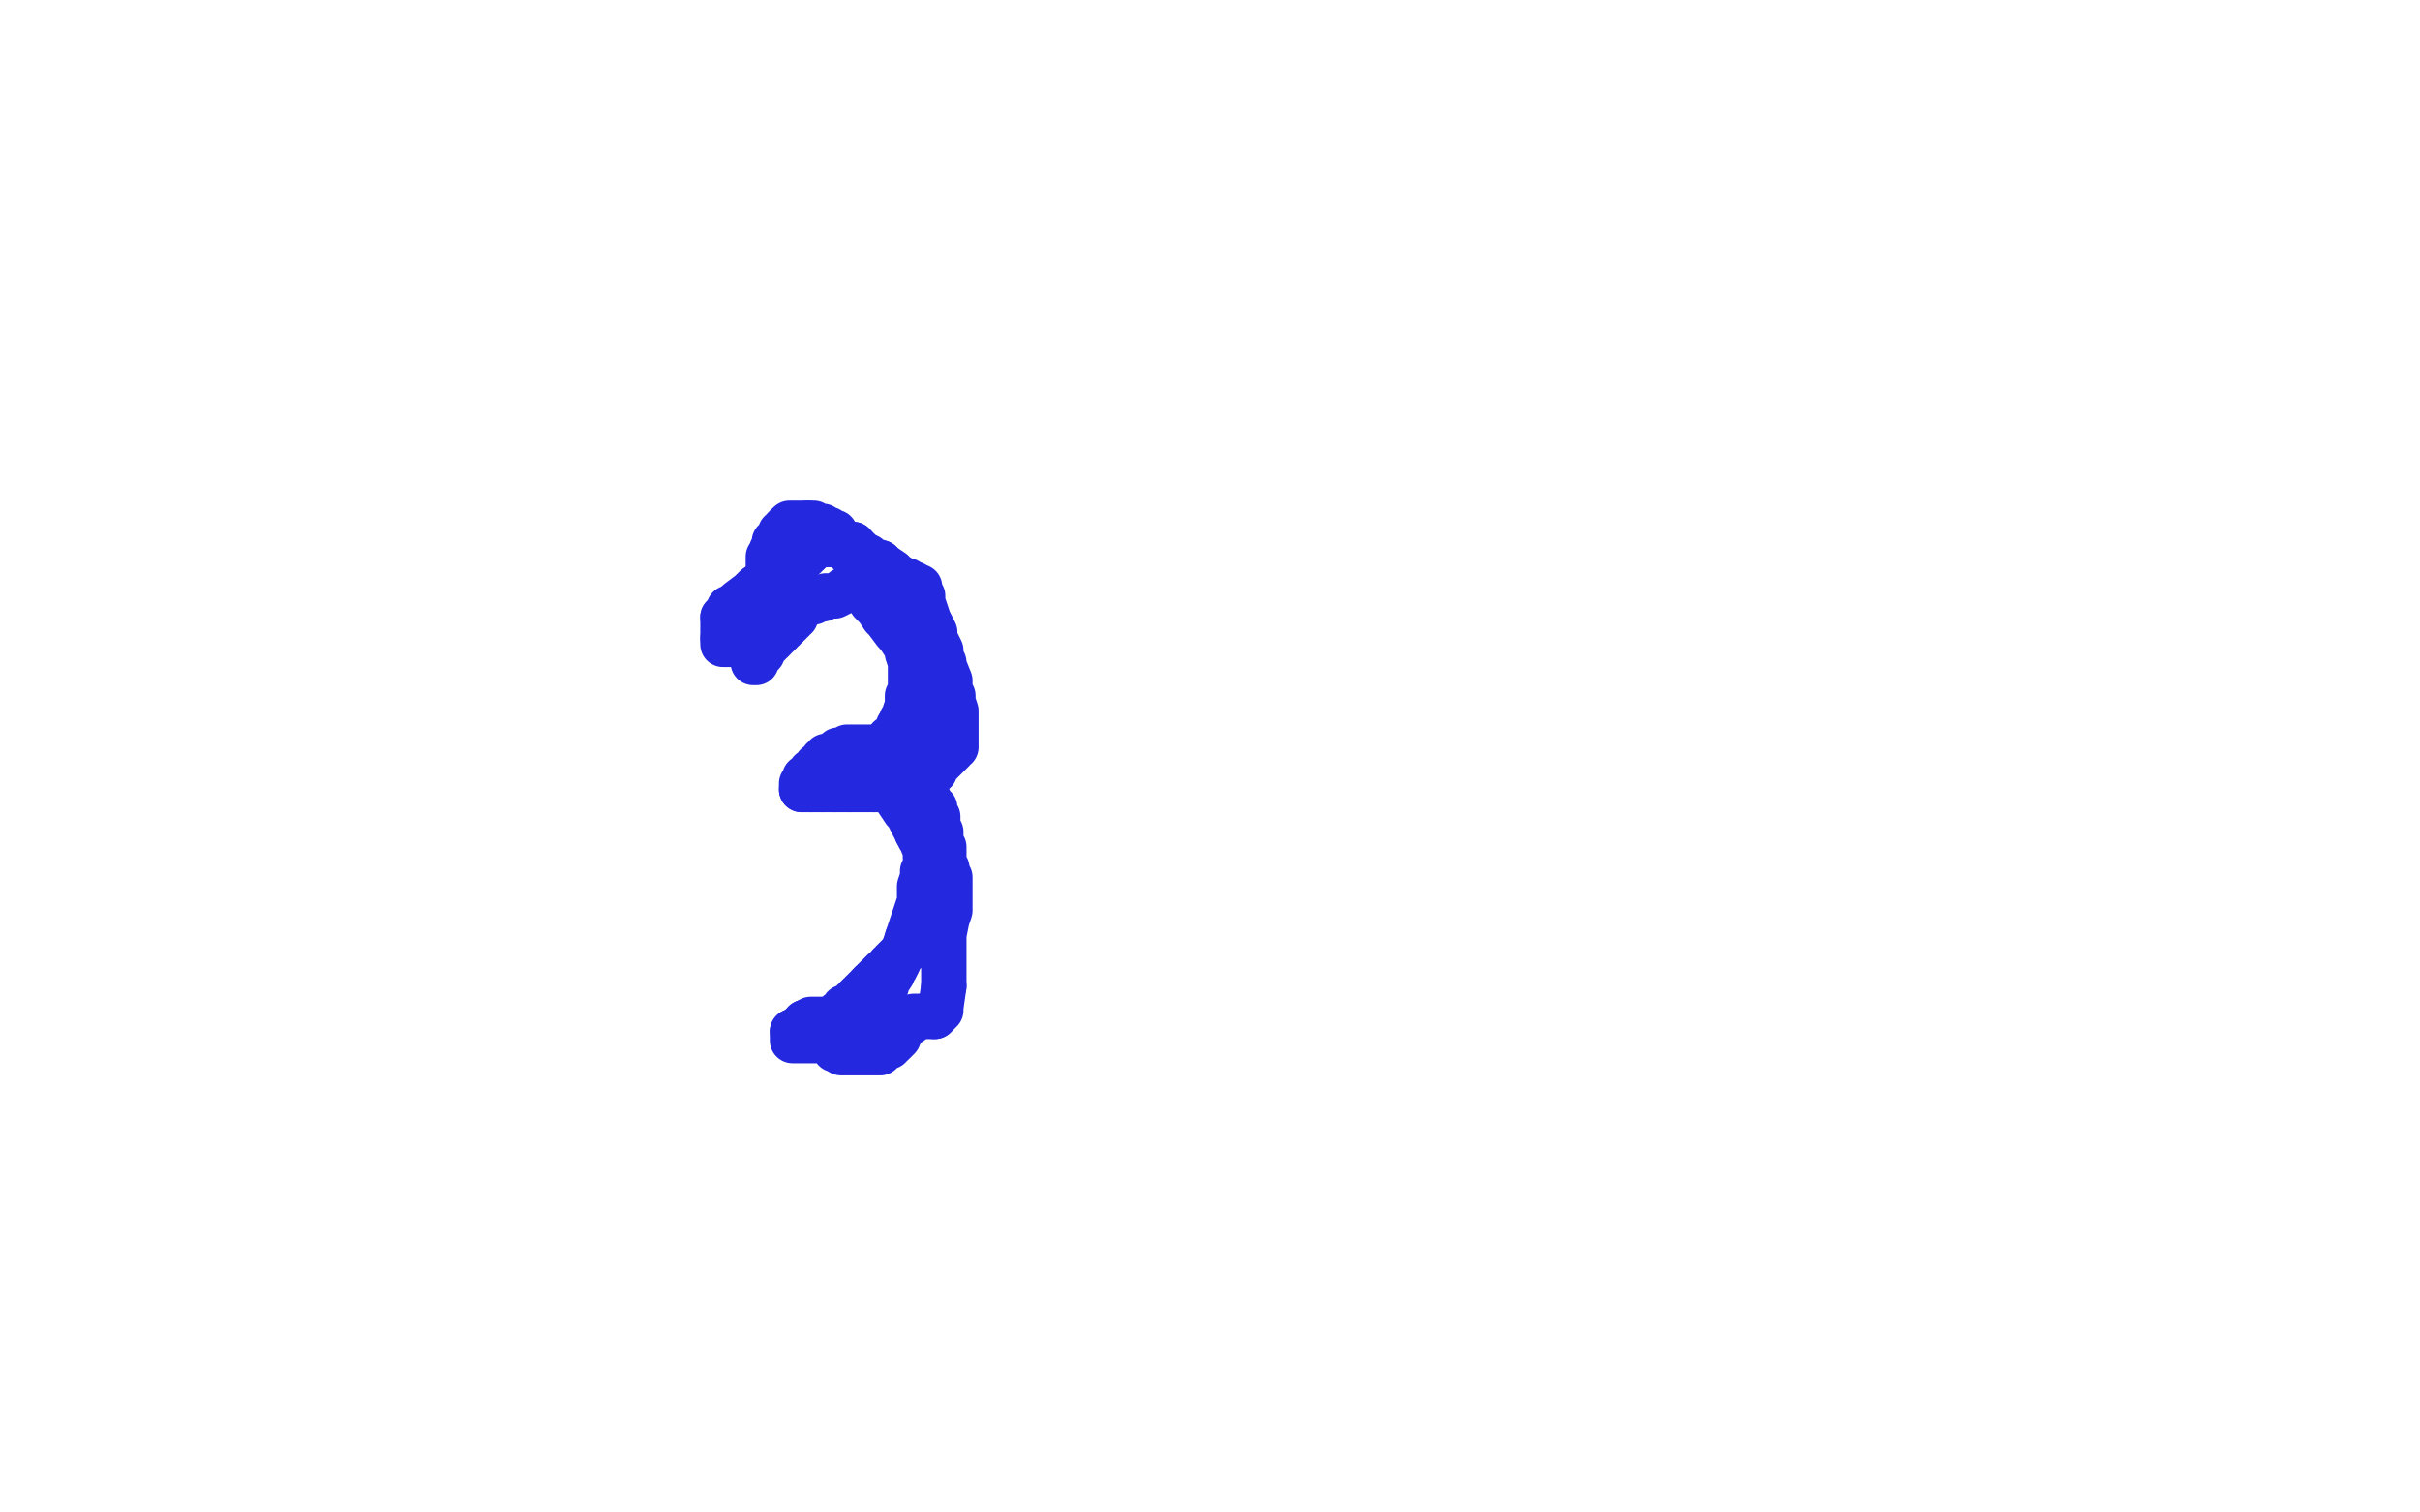 <?xml version="1.0" standalone="no"?>
<!DOCTYPE svg PUBLIC "-//W3C//DTD SVG 1.1//EN"
"http://www.w3.org/Graphics/SVG/1.1/DTD/svg11.dtd">

<svg width="800" height="500" version="1.1" xmlns="http://www.w3.org/2000/svg" xmlns:xlink="http://www.w3.org/1999/xlink" style="stroke-antialiasing: false"><desc>This SVG has been created on https://colorillo.com/</desc><rect x='0' y='0' width='800' height='500' style='fill: rgb(255,255,255); stroke-width:0' /><circle cx="240.5" cy="211.5" r="7" style="fill: #2429e0; stroke-antialiasing: false; stroke-antialias: 0; opacity: 1.0"/>
<polyline points="249,219 250,219 250,219 250,218 250,218 251,217 251,217 252,216 252,216 252,215 252,215 252,214 253,213 254,213 254,212 255,212 256,211 256,210 257,210 257,209 258,209 258,208 259,208 259,207 260,207 260,206 261,206 261,205 262,205 262,204 263,204 263,203 263,202 264,202 265,201 266,200 267,199 268,199 269,199 270,198 271,198 272,198 273,197 275,197 276,197 278,196 279,195 280,195 281,195 282,195 283,195 284,195 285,195 286,195 286,196 287,196 287,197 288,198 288,199 289,200 290,201 292,204 293,205 296,209 297,210 299,213 300,215 300,216 301,219 301,221 301,222 301,224 301,225 301,227 301,228 300,230 300,231 300,233 299,236 299,237 298,238 298,239 297,240 297,241 297,242 296,242 296,243 295,244 294,244 293,246 292,248 291,248 291,249 290,249 290,250 289,250 289,251 288,251" style="fill: none; stroke: #2429e0; stroke-width: 15; stroke-linejoin: round; stroke-linecap: round; stroke-antialiasing: false; stroke-antialias: 0; opacity: 1.0"/>
<polyline points="287,252 287,253 287,254 287,255 288,255 288,256 289,256" style="fill: none; stroke: #2429e0; stroke-width: 15; stroke-linejoin: round; stroke-linecap: round; stroke-antialiasing: false; stroke-antialias: 0; opacity: 1.0"/>
<polyline points="288,251 288,252 287,252" style="fill: none; stroke: #2429e0; stroke-width: 15; stroke-linejoin: round; stroke-linecap: round; stroke-antialiasing: false; stroke-antialias: 0; opacity: 1.0"/>
<polyline points="303,275 304,277 305,278 305,279 306,280 306,281 306,282 306,283" style="fill: none; stroke: #2429e0; stroke-width: 15; stroke-linejoin: round; stroke-linecap: round; stroke-antialiasing: false; stroke-antialias: 0; opacity: 1.0"/>
<polyline points="289,256 290,258 291,258 291,259 292,259 293,261 294,262 295,262 297,265 299,268 300,269 302,273 303,274 303,275" style="fill: none; stroke: #2429e0; stroke-width: 15; stroke-linejoin: round; stroke-linecap: round; stroke-antialiasing: false; stroke-antialias: 0; opacity: 1.0"/>
<polyline points="300,310 298,316 297,317 297,318 296,320 295,321 295,322 293,325 293,326 292,327" style="fill: none; stroke: #2429e0; stroke-width: 15; stroke-linejoin: round; stroke-linecap: round; stroke-antialiasing: false; stroke-antialias: 0; opacity: 1.0"/>
<polyline points="306,283 306,284 306,285 306,286 306,287 305,288 305,290 304,293 304,296 304,298 301,307 300,310" style="fill: none; stroke: #2429e0; stroke-width: 15; stroke-linejoin: round; stroke-linecap: round; stroke-antialiasing: false; stroke-antialias: 0; opacity: 1.0"/>
<polyline points="292,327 291,328 291,329 290,329 289,330 288,331 287,332 286,333 285,334 284,335 283,336 283,337 282,337 281,337 280,337 279,337 278,337 277,337 276,337 275,337 274,337 273,337 272,337 271,337 270,337 269,337 268,337 269,337 270,337 271,337 272,337 273,337 274,337 275,337 276,337 277,336 277,335 278,335 279,334 279,333 280,333 281,332 282,331 283,331 283,330 284,329 285,329 285,328 286,328 286,327 287,327 287,326 288,326 288,325" style="fill: none; stroke: #2429e0; stroke-width: 15; stroke-linejoin: round; stroke-linecap: round; stroke-antialiasing: false; stroke-antialias: 0; opacity: 1.0"/>
<polyline points="293,321 294,319 295,319 295,318 296,317 297,316 298,316 298,315 299,314 300,314 300,313 301,313" style="fill: none; stroke: #2429e0; stroke-width: 15; stroke-linejoin: round; stroke-linecap: round; stroke-antialiasing: false; stroke-antialias: 0; opacity: 1.0"/>
<polyline points="288,325 289,325 289,324 290,323 291,323 291,322 292,321 293,321" style="fill: none; stroke: #2429e0; stroke-width: 15; stroke-linejoin: round; stroke-linecap: round; stroke-antialiasing: false; stroke-antialias: 0; opacity: 1.0"/>
<polyline points="301,313 301,312 302,312 303,310 304,310 305,309 305,308 306,308 306,307 307,307 308,306 308,305 308,304 308,303 308,302 308,301 308,300 308,299 308,298 308,297 308,296 308,295 308,293 308,292 308,291 308,290 308,289 308,288 308,287 307,285 306,284 306,283 306,281 306,280 306,279" style="fill: none; stroke: #2429e0; stroke-width: 15; stroke-linejoin: round; stroke-linecap: round; stroke-antialiasing: false; stroke-antialias: 0; opacity: 1.0"/>
<polyline points="304,273 304,272 304,271 304,270 304,269" style="fill: none; stroke: #2429e0; stroke-width: 15; stroke-linejoin: round; stroke-linecap: round; stroke-antialiasing: false; stroke-antialias: 0; opacity: 1.0"/>
<polyline points="306,279 305,277 305,276 304,276 304,275 304,274 304,273" style="fill: none; stroke: #2429e0; stroke-width: 15; stroke-linejoin: round; stroke-linecap: round; stroke-antialiasing: false; stroke-antialias: 0; opacity: 1.0"/>
<polyline points="304,269 304,268 304,267 303,267 303,266 302,265 302,264" style="fill: none; stroke: #2429e0; stroke-width: 15; stroke-linejoin: round; stroke-linecap: round; stroke-antialiasing: false; stroke-antialias: 0; opacity: 1.0"/>
<polyline points="297,262 296,262 296,261 295,261 294,261 293,261 292,261 291,261 290,261 289,261" style="fill: none; stroke: #2429e0; stroke-width: 15; stroke-linejoin: round; stroke-linecap: round; stroke-antialiasing: false; stroke-antialias: 0; opacity: 1.0"/>
<polyline points="302,264 301,264 300,264 299,264 299,263 298,263 297,262" style="fill: none; stroke: #2429e0; stroke-width: 15; stroke-linejoin: round; stroke-linecap: round; stroke-antialiasing: false; stroke-antialias: 0; opacity: 1.0"/>
<polyline points="289,261 288,261 287,261 286,261 285,261 284,261 283,261 282,261 281,261" style="fill: none; stroke: #2429e0; stroke-width: 15; stroke-linejoin: round; stroke-linecap: round; stroke-antialiasing: false; stroke-antialias: 0; opacity: 1.0"/>
<polyline points="276,261 275,261 274,261 273,261 272,261" style="fill: none; stroke: #2429e0; stroke-width: 15; stroke-linejoin: round; stroke-linecap: round; stroke-antialiasing: false; stroke-antialias: 0; opacity: 1.0"/>
<polyline points="281,261 280,261 279,261 278,261 277,261 276,261" style="fill: none; stroke: #2429e0; stroke-width: 15; stroke-linejoin: round; stroke-linecap: round; stroke-antialiasing: false; stroke-antialias: 0; opacity: 1.0"/>
<polyline points="268,261 267,261 266,261 265,261" style="fill: none; stroke: #2429e0; stroke-width: 15; stroke-linejoin: round; stroke-linecap: round; stroke-antialiasing: false; stroke-antialias: 0; opacity: 1.0"/>
<polyline points="272,261 271,261 270,261 269,261 268,261" style="fill: none; stroke: #2429e0; stroke-width: 15; stroke-linejoin: round; stroke-linecap: round; stroke-antialiasing: false; stroke-antialias: 0; opacity: 1.0"/>
<polyline points="265,261 265,260 265,259 266,259 266,258 266,257 267,257 268,256 268,255 269,255 270,254 270,253 271,253 272,252 272,251 273,251 273,250 274,250 275,250 276,249 277,248 278,248 279,248 280,247 281,247 283,247 284,247 285,247 286,247 287,247 288,247 289,247 290,247 291,247 292,247 293,247 294,247 295,247 296,247 297,247 298,247" style="fill: none; stroke: #2429e0; stroke-width: 15; stroke-linejoin: round; stroke-linecap: round; stroke-antialiasing: false; stroke-antialias: 0; opacity: 1.0"/>
<polyline points="305,240 306,239 306,238 306,237 306,236 306,235" style="fill: none; stroke: #2429e0; stroke-width: 15; stroke-linejoin: round; stroke-linecap: round; stroke-antialiasing: false; stroke-antialias: 0; opacity: 1.0"/>
<polyline points="298,247 299,246 301,244 302,243 303,242 304,241 305,240" style="fill: none; stroke: #2429e0; stroke-width: 15; stroke-linejoin: round; stroke-linecap: round; stroke-antialiasing: false; stroke-antialias: 0; opacity: 1.0"/>
<polyline points="306,230 306,229 306,228 306,227 306,226 306,225 306,224" style="fill: none; stroke: #2429e0; stroke-width: 15; stroke-linejoin: round; stroke-linecap: round; stroke-antialiasing: false; stroke-antialias: 0; opacity: 1.0"/>
<polyline points="306,235 306,234 306,233 306,232 306,231 306,230" style="fill: none; stroke: #2429e0; stroke-width: 15; stroke-linejoin: round; stroke-linecap: round; stroke-antialiasing: false; stroke-antialias: 0; opacity: 1.0"/>
<polyline points="306,224 306,223 306,222 306,221 306,220 306,219 305,218 305,217 305,216 305,215 305,214 305,213 304,213 304,212 303,212 303,211 302,210 301,209 301,208 301,207 300,207" style="fill: none; stroke: #2429e0; stroke-width: 15; stroke-linejoin: round; stroke-linecap: round; stroke-antialiasing: false; stroke-antialias: 0; opacity: 1.0"/>
<polyline points="297,206 296,206" style="fill: none; stroke: #2429e0; stroke-width: 15; stroke-linejoin: round; stroke-linecap: round; stroke-antialiasing: false; stroke-antialias: 0; opacity: 1.0"/>
<polyline points="300,207 299,207 299,206 298,206 297,206" style="fill: none; stroke: #2429e0; stroke-width: 15; stroke-linejoin: round; stroke-linecap: round; stroke-antialiasing: false; stroke-antialias: 0; opacity: 1.0"/>
<polyline points="296,206 295,206 295,205 295,204 294,203 294,202 293,202 293,201 293,200 292,199" style="fill: none; stroke: #2429e0; stroke-width: 15; stroke-linejoin: round; stroke-linecap: round; stroke-antialiasing: false; stroke-antialias: 0; opacity: 1.0"/>
<polyline points="287,190 286,190 285,189 285,188 284,188 284,187 283,186 283,185 282,184 282,183" style="fill: none; stroke: #2429e0; stroke-width: 15; stroke-linejoin: round; stroke-linecap: round; stroke-antialiasing: false; stroke-antialias: 0; opacity: 1.0"/>
<polyline points="292,199 291,198 291,197 290,196 290,195 289,195 289,194 288,193 288,192 287,191 287,190" style="fill: none; stroke: #2429e0; stroke-width: 15; stroke-linejoin: round; stroke-linecap: round; stroke-antialiasing: false; stroke-antialias: 0; opacity: 1.0"/>
<polyline points="282,183 281,183 280,182 280,181 279,181 278,180 277,178 276,177" style="fill: none; stroke: #2429e0; stroke-width: 15; stroke-linejoin: round; stroke-linecap: round; stroke-antialiasing: false; stroke-antialias: 0; opacity: 1.0"/>
<polyline points="267,173 266,173 265,173 264,173 263,173 262,173 261,173 261,174 260,174" style="fill: none; stroke: #2429e0; stroke-width: 15; stroke-linejoin: round; stroke-linecap: round; stroke-antialiasing: false; stroke-antialias: 0; opacity: 1.0"/>
<polyline points="276,177 276,176 275,176 274,176 274,175 273,175 272,175 272,174 270,174 269,173 268,173 267,173" style="fill: none; stroke: #2429e0; stroke-width: 15; stroke-linejoin: round; stroke-linecap: round; stroke-antialiasing: false; stroke-antialias: 0; opacity: 1.0"/>
<polyline points="260,174 260,175 259,175 259,176 258,176 258,177 257,178 257,179 256,179 256,180 255,182 255,183 254,184 254,186 254,187 254,188 254,189 254,190 254,191 254,192 254,193 254,194 255,194 255,195 255,196 255,197 255,198 255,199 255,200 255,201 254,201 253,201 252,201 251,201" style="fill: none; stroke: #2429e0; stroke-width: 15; stroke-linejoin: round; stroke-linecap: round; stroke-antialiasing: false; stroke-antialias: 0; opacity: 1.0"/>
<polyline points="243,212 242,213 241,213 240,213" style="fill: none; stroke: #2429e0; stroke-width: 15; stroke-linejoin: round; stroke-linecap: round; stroke-antialiasing: false; stroke-antialias: 0; opacity: 1.0"/>
<polyline points="251,201 251,202 250,202 249,203 248,206 247,207 246,209 246,210 245,210 244,211 244,212 243,212" style="fill: none; stroke: #2429e0; stroke-width: 15; stroke-linejoin: round; stroke-linecap: round; stroke-antialiasing: false; stroke-antialias: 0; opacity: 1.0"/>
<polyline points="239,211 239,210 239,209 239,208 239,207 239,206 239,205 239,204" style="fill: none; stroke: #2429e0; stroke-width: 15; stroke-linejoin: round; stroke-linecap: round; stroke-antialiasing: false; stroke-antialias: 0; opacity: 1.0"/>
<polyline points="240,213 239,213 239,212 239,211" style="fill: none; stroke: #2429e0; stroke-width: 15; stroke-linejoin: round; stroke-linecap: round; stroke-antialiasing: false; stroke-antialias: 0; opacity: 1.0"/>
<polyline points="260,188 261,187 262,187 264,185 265,185 265,184 266,184 267,183 267,182 268,182" style="fill: none; stroke: #2429e0; stroke-width: 15; stroke-linejoin: round; stroke-linecap: round; stroke-antialiasing: false; stroke-antialias: 0; opacity: 1.0"/>
<polyline points="239,204 240,203 241,202 241,201 242,201 243,200 244,199 248,196 250,194 253,192 258,189 260,188" style="fill: none; stroke: #2429e0; stroke-width: 15; stroke-linejoin: round; stroke-linecap: round; stroke-antialiasing: false; stroke-antialias: 0; opacity: 1.0"/>
<polyline points="268,182 269,181 269,180 270,180 271,180" style="fill: none; stroke: #2429e0; stroke-width: 15; stroke-linejoin: round; stroke-linecap: round; stroke-antialiasing: false; stroke-antialias: 0; opacity: 1.0"/>
<polyline points="275,180 276,180 277,180 278,180 279,180" style="fill: none; stroke: #2429e0; stroke-width: 15; stroke-linejoin: round; stroke-linecap: round; stroke-antialiasing: false; stroke-antialias: 0; opacity: 1.0"/>
<polyline points="271,180 272,180 273,180 274,180 275,180" style="fill: none; stroke: #2429e0; stroke-width: 15; stroke-linejoin: round; stroke-linecap: round; stroke-antialiasing: false; stroke-antialias: 0; opacity: 1.0"/>
<polyline points="279,180 280,180 281,180 282,180" style="fill: none; stroke: #2429e0; stroke-width: 15; stroke-linejoin: round; stroke-linecap: round; stroke-antialiasing: false; stroke-antialias: 0; opacity: 1.0"/>
<polyline points="291,186 292,187 295,189 296,190 299,192 300,192 301,193 302,193 302,194 303,194" style="fill: none; stroke: #2429e0; stroke-width: 15; stroke-linejoin: round; stroke-linecap: round; stroke-antialiasing: false; stroke-antialias: 0; opacity: 1.0"/>
<polyline points="282,180 282,181 283,181 283,182 284,182 284,183 285,183 287,184 288,185 291,186" style="fill: none; stroke: #2429e0; stroke-width: 15; stroke-linejoin: round; stroke-linecap: round; stroke-antialiasing: false; stroke-antialias: 0; opacity: 1.0"/>
<polyline points="303,194 304,194 304,197 305,197 305,198 305,199 306,202 307,205 309,209 309,211 311,215 311,217 312,219 312,220 314,225 314,229 315,230 315,231 315,232 316,235 316,236 316,237 316,238 316,239 316,240 316,241 316,242 316,243 316,244 316,245 316,246 316,247 315,247 315,248 314,249 313,250 312,251 311,252 310,253 309,254 309,255 308,255 307,256 306,256 305,256 305,257 305,258 305,259 305,260 305,261 305,262 305,263 306,263 306,264 307,264 307,265 308,266 308,267 309,267 309,268 309,269 310,270 310,271 310,272 310,273 310,274 311,275 311,276 311,277 311,278 311,279 312,280 312,282 312,283 312,284 312,285 312,286 313,287 313,288 314,290 314,291 314,292 314,293 314,294 314,295 314,296 314,297 314,297 314,298 314,298 314,299 314,299 314,300 314,300 314,301 314,301 313,304 313,304 312,309 312,313 312,314 312,315 312,316 312,317 312,318 312,319 312,320 312,321 312,325 312,326" style="fill: none; stroke: #2429e0; stroke-width: 15; stroke-linejoin: round; stroke-linecap: round; stroke-antialiasing: false; stroke-antialias: 0; opacity: 1.0"/>
<polyline points="309,336 308,336 307,336 306,336 305,336" style="fill: none; stroke: #2429e0; stroke-width: 15; stroke-linejoin: round; stroke-linecap: round; stroke-antialiasing: false; stroke-antialias: 0; opacity: 1.0"/>
<polyline points="312,326 311,333 311,334 310,335 309,336" style="fill: none; stroke: #2429e0; stroke-width: 15; stroke-linejoin: round; stroke-linecap: round; stroke-antialiasing: false; stroke-antialias: 0; opacity: 1.0"/>
<polyline points="305,336 304,336 303,336 302,336 301,337 301,338 300,338 299,339 298,340 298,341 297,341 297,342 297,343 296,344 295,345 294,345 294,346 293,346 292,347 291,348 290,348 289,348 288,348 287,348 286,348 285,348 284,348 283,348 282,348 281,348 280,348 279,348 278,348 278,347 277,347 276,347 276,346 276,345 276,344 275,344 274,344 273,344 272,344 271,344 270,344 269,344 268,344 267,344 266,344 265,344 264,344 263,344 262,344 262,343 262,342 262,341" style="fill: none; stroke: #2429e0; stroke-width: 15; stroke-linejoin: round; stroke-linecap: round; stroke-antialiasing: false; stroke-antialias: 0; opacity: 1.0"/>
<polyline points="264,341 265,340 265,339 266,339 266,338" style="fill: none; stroke: #2429e0; stroke-width: 15; stroke-linejoin: round; stroke-linecap: round; stroke-antialiasing: false; stroke-antialias: 0; opacity: 1.0"/>
<polyline points="262,341 263,341 264,341" style="fill: none; stroke: #2429e0; stroke-width: 15; stroke-linejoin: round; stroke-linecap: round; stroke-antialiasing: false; stroke-antialias: 0; opacity: 1.0"/>
<polyline points="266,338 267,338 268,338" style="fill: none; stroke: #2429e0; stroke-width: 15; stroke-linejoin: round; stroke-linecap: round; stroke-antialiasing: false; stroke-antialias: 0; opacity: 1.0"/>
</svg>
